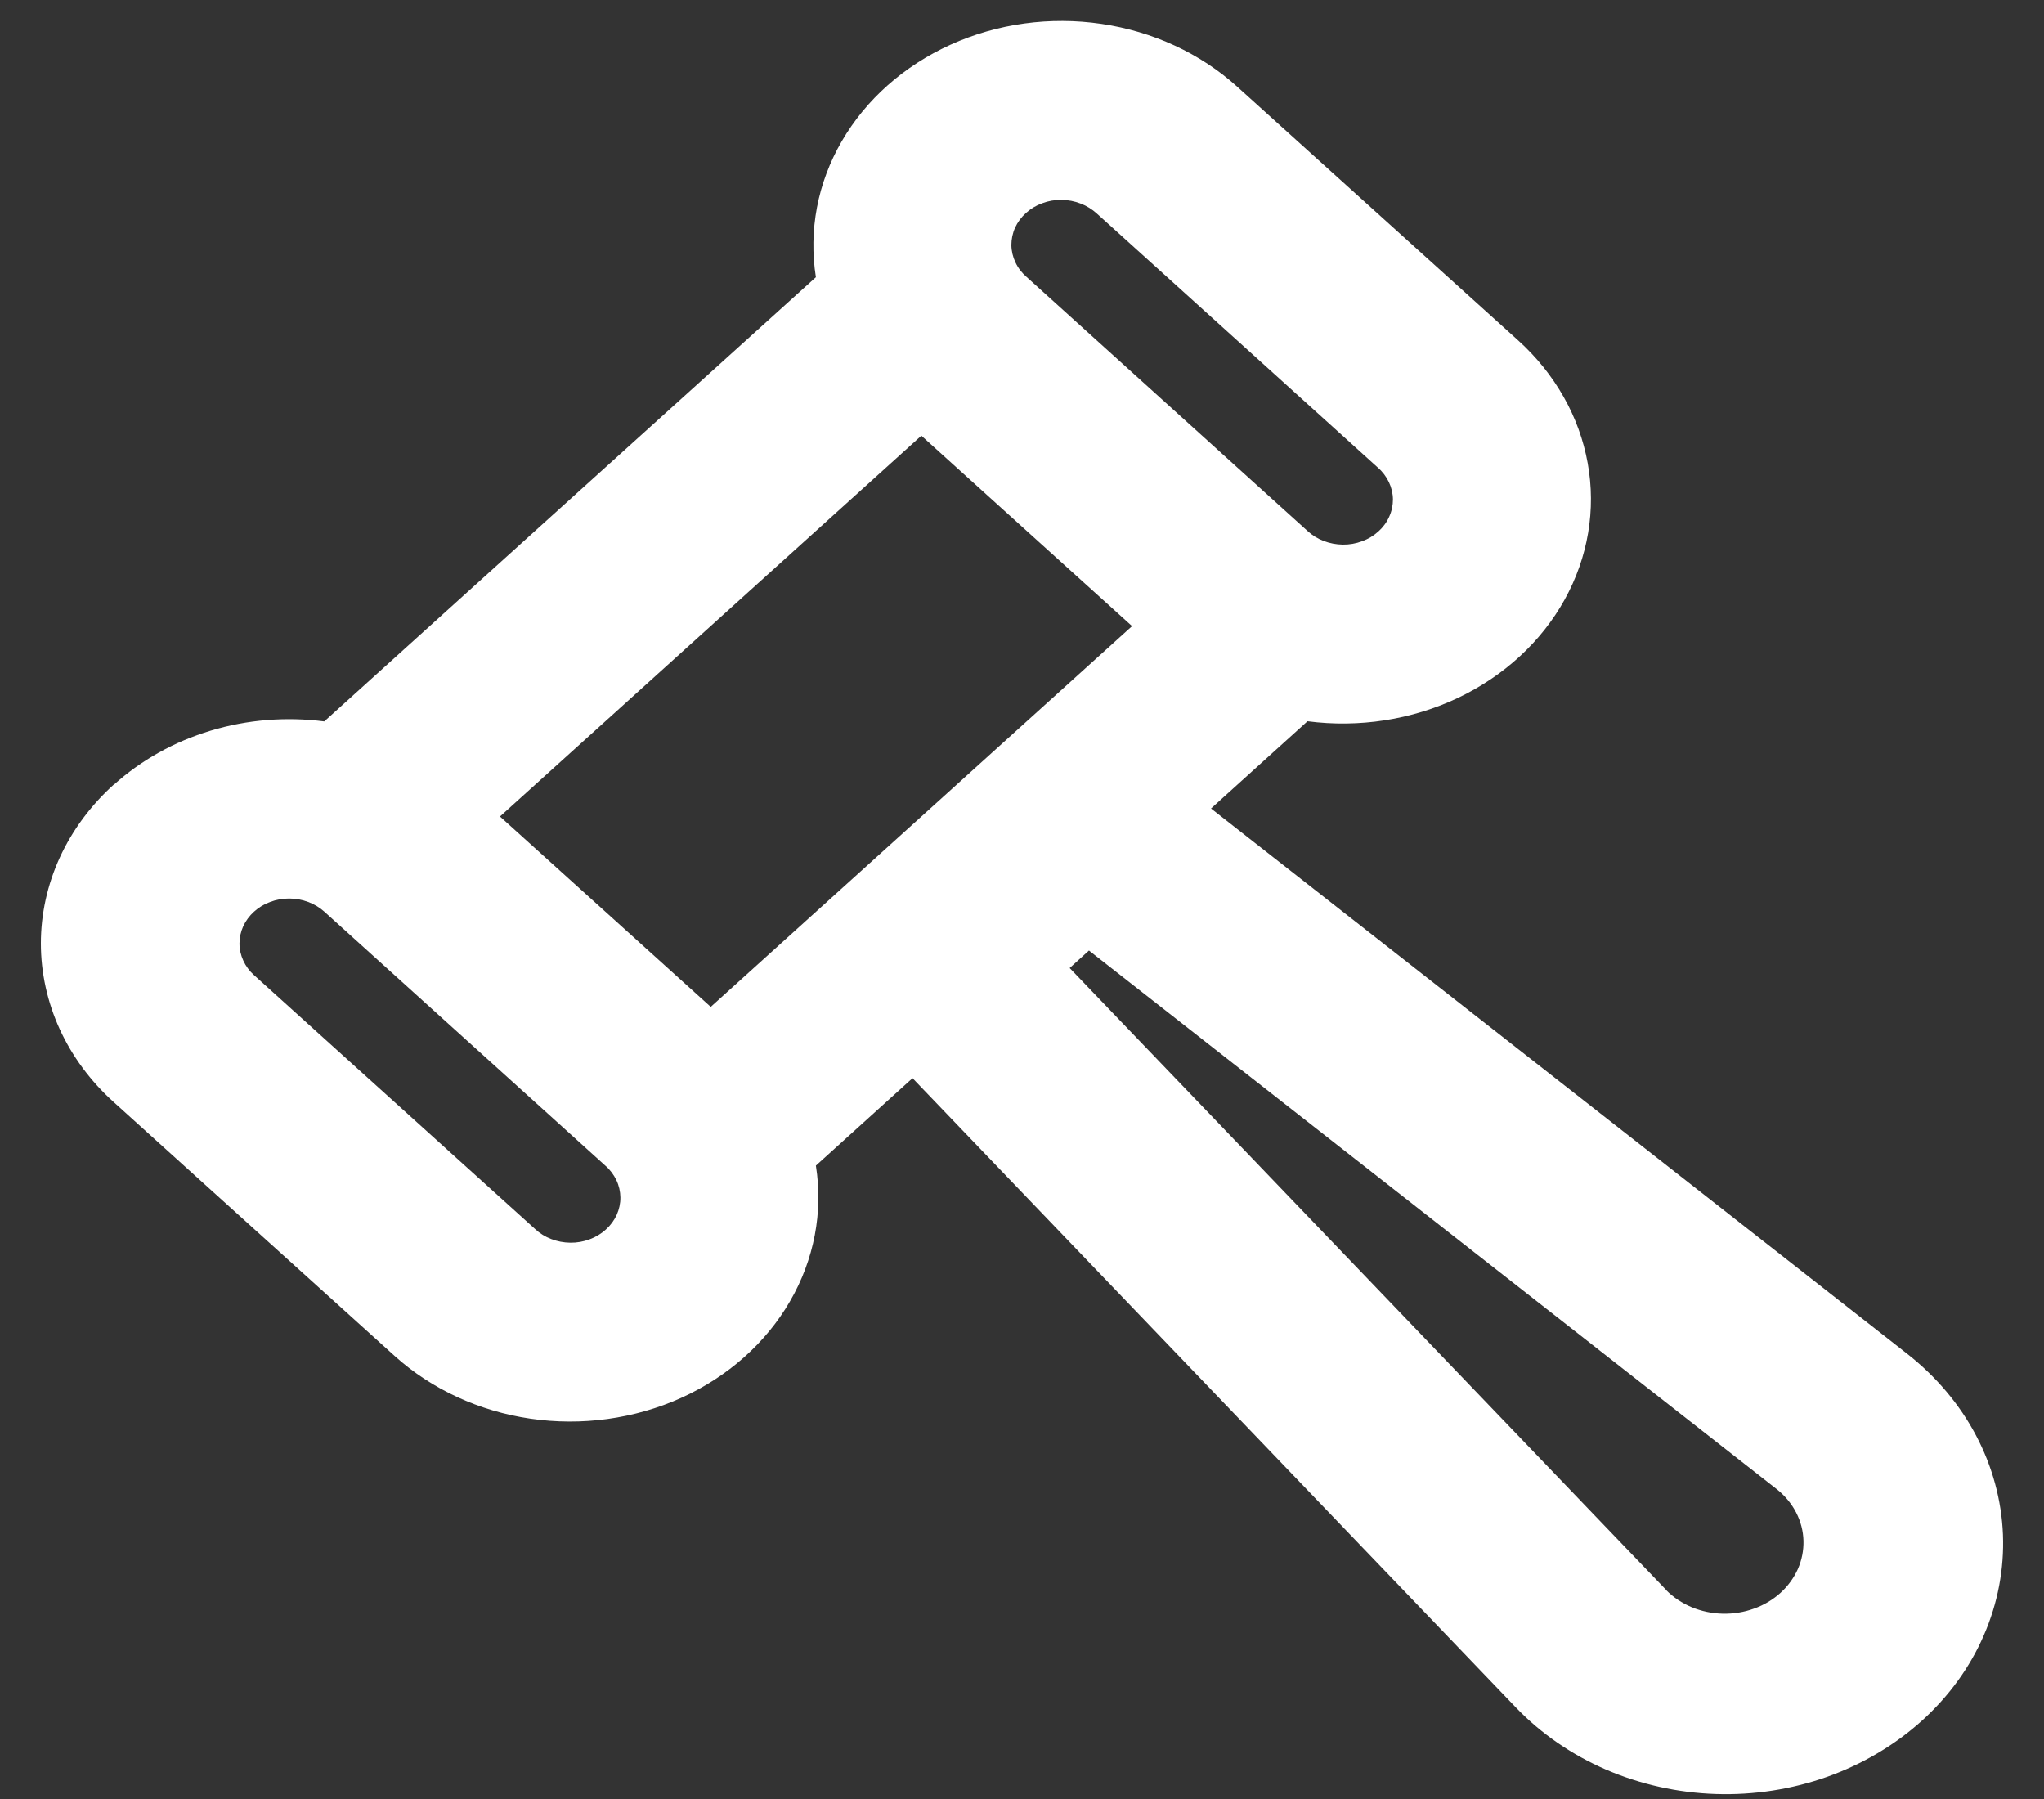 <svg width="25" height="22" viewBox="0 0 25 22" fill="none" xmlns="http://www.w3.org/2000/svg">
<rect x="0" y="0" width="25" height="22" fill="#333333" stroke="none"/>
<path fill-rule="evenodd" clip-rule="evenodd" d="M1.39 9.596C1.108 9.851 0.884 10.154 0.731 10.487C0.579 10.82 0.5 11.177 0.5 11.537C0.5 11.897 0.579 12.254 0.731 12.587C0.884 12.92 1.108 13.223 1.39 13.477L4.826 16.581C5.277 16.988 5.858 17.257 6.487 17.349C7.116 17.441 7.761 17.352 8.331 17.095C8.901 16.837 9.367 16.424 9.662 15.914C9.958 15.404 10.069 14.823 9.979 14.254L11.161 13.185L18.544 20.884C18.85 21.202 19.224 21.459 19.644 21.641C20.064 21.822 20.522 21.924 20.987 21.939C21.453 21.954 21.916 21.882 22.35 21.728C22.783 21.573 23.177 21.34 23.506 21.043C23.836 20.745 24.094 20.39 24.264 19.998C24.435 19.606 24.514 19.187 24.498 18.767C24.481 18.346 24.369 17.933 24.168 17.553C23.968 17.174 23.682 16.835 23.331 16.559L14.812 9.887L15.992 8.82C16.623 8.902 17.267 8.802 17.831 8.535C18.396 8.267 18.853 7.846 19.138 7.331C19.423 6.816 19.522 6.233 19.419 5.664C19.317 5.096 19.02 4.571 18.569 4.163L15.133 1.061C14.683 0.653 14.101 0.384 13.472 0.292C12.843 0.199 12.197 0.288 11.627 0.546C11.057 0.804 10.591 1.217 10.295 1.728C9.999 2.238 9.889 2.819 9.979 3.39L3.966 8.822C3.5 8.762 3.024 8.8 2.577 8.935C2.13 9.07 1.724 9.297 1.391 9.598M13.846 7.657L8.693 12.313L6.115 9.985L11.269 5.328L13.846 7.657ZM3.107 11.925C3.051 11.875 3.006 11.814 2.976 11.748C2.945 11.681 2.929 11.61 2.929 11.537C2.929 11.465 2.945 11.394 2.975 11.327C3.006 11.261 3.05 11.2 3.107 11.149C3.163 11.098 3.23 11.057 3.304 11.03C3.378 11.002 3.457 10.988 3.536 10.988C3.616 10.988 3.695 11.002 3.769 11.03C3.843 11.057 3.91 11.098 3.966 11.148L7.403 14.254C7.461 14.304 7.507 14.365 7.539 14.432C7.571 14.499 7.587 14.571 7.588 14.643C7.589 14.716 7.573 14.789 7.543 14.856C7.512 14.924 7.467 14.985 7.41 15.036C7.353 15.088 7.285 15.129 7.211 15.156C7.136 15.184 7.056 15.198 6.976 15.197C6.895 15.196 6.815 15.181 6.741 15.152C6.667 15.124 6.6 15.082 6.544 15.029L3.107 11.925ZM12.556 3.387C12.498 3.337 12.451 3.276 12.42 3.209C12.388 3.142 12.371 3.07 12.37 2.998C12.37 2.925 12.385 2.852 12.415 2.785C12.446 2.717 12.491 2.656 12.548 2.605C12.605 2.553 12.673 2.512 12.748 2.485C12.822 2.457 12.902 2.443 12.983 2.444C13.064 2.445 13.143 2.46 13.217 2.489C13.291 2.517 13.358 2.559 13.415 2.611L16.851 5.717C16.909 5.767 16.955 5.828 16.987 5.895C17.019 5.962 17.036 6.034 17.037 6.106C17.037 6.179 17.022 6.252 16.991 6.319C16.961 6.387 16.916 6.448 16.859 6.499C16.802 6.551 16.734 6.592 16.659 6.619C16.584 6.647 16.505 6.661 16.424 6.66C16.343 6.659 16.264 6.644 16.189 6.615C16.115 6.587 16.048 6.545 15.992 6.493L12.556 3.387ZM20.381 19.446L13.083 11.838L13.319 11.624L21.74 18.218C21.837 18.297 21.916 18.393 21.97 18.5C22.025 18.608 22.055 18.724 22.058 18.842C22.061 18.96 22.038 19.077 21.99 19.187C21.941 19.296 21.869 19.396 21.776 19.48C21.684 19.563 21.574 19.629 21.452 19.672C21.331 19.716 21.201 19.737 21.07 19.734C20.94 19.731 20.811 19.704 20.692 19.655C20.574 19.605 20.467 19.535 20.38 19.447" fill="white"/>
</svg>
